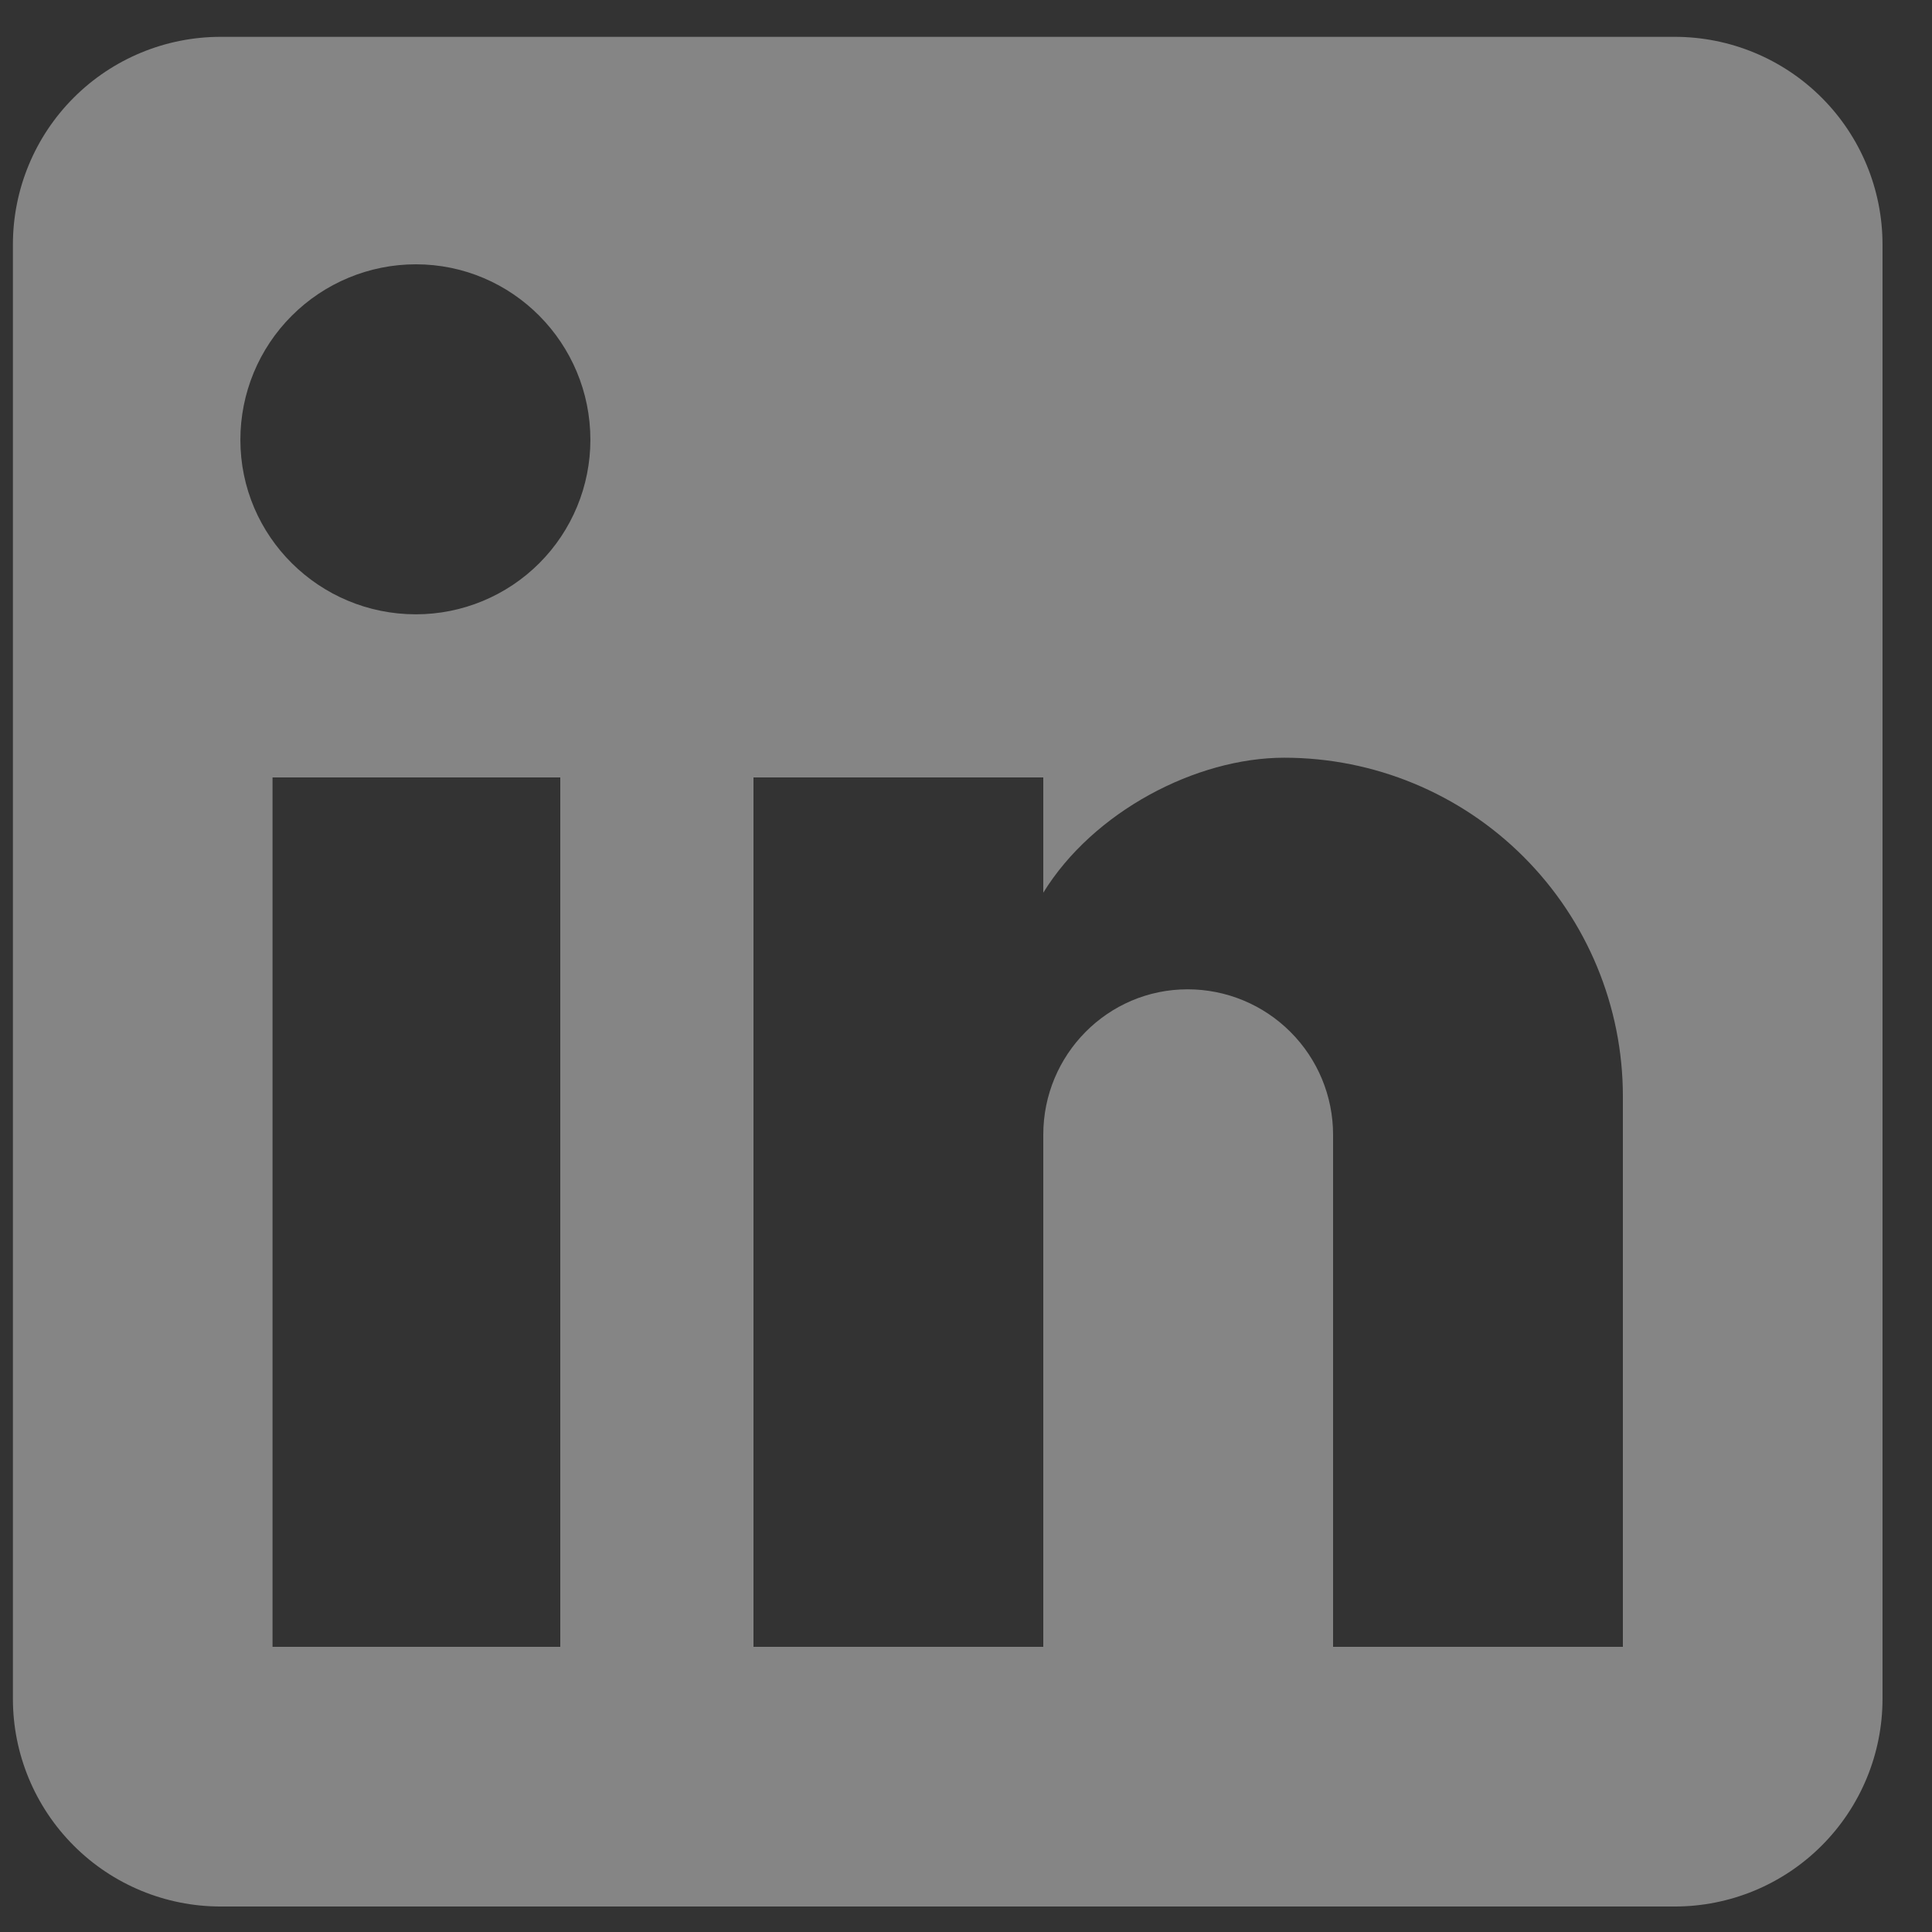 <?xml version="1.0" encoding="UTF-8"?> <svg xmlns="http://www.w3.org/2000/svg" width="31" height="31" viewBox="0 0 31 31" fill="none"><rect x="0" y="0" width="31" height="31" fill="#333333" stroke="none"/><path d="M26.873 0.591C27.757 0.591 28.605 0.942 29.23 1.567C29.855 2.192 30.206 3.04 30.206 3.924V27.258C30.206 28.142 29.855 28.989 29.23 29.614C28.605 30.24 27.757 30.591 26.873 30.591H3.54C2.656 30.591 1.808 30.24 1.183 29.614C0.558 28.989 0.207 28.142 0.207 27.258V3.924C0.207 3.04 0.558 2.192 1.183 1.567C1.808 0.942 2.656 0.591 3.54 0.591H26.873ZM26.04 26.424V17.591C26.04 16.15 25.467 14.768 24.448 13.749C23.43 12.73 22.048 12.158 20.607 12.158C19.19 12.158 17.54 13.024 16.74 14.324V12.474H12.09V26.424H16.74V18.207C16.74 16.924 17.773 15.874 19.056 15.874C19.675 15.874 20.269 16.12 20.706 16.558C21.144 16.995 21.39 17.589 21.39 18.207V26.424H26.04ZM6.673 9.857C7.416 9.857 8.128 9.562 8.653 9.037C9.178 8.512 9.473 7.8 9.473 7.057C9.473 5.507 8.223 4.241 6.673 4.241C5.926 4.241 5.21 4.538 4.682 5.066C4.153 5.594 3.857 6.31 3.857 7.057C3.857 8.607 5.123 9.857 6.673 9.857ZM8.99 26.424V12.474H4.373V26.424H8.99Z" fill="white" fill-opacity="0.4"></path></svg> 